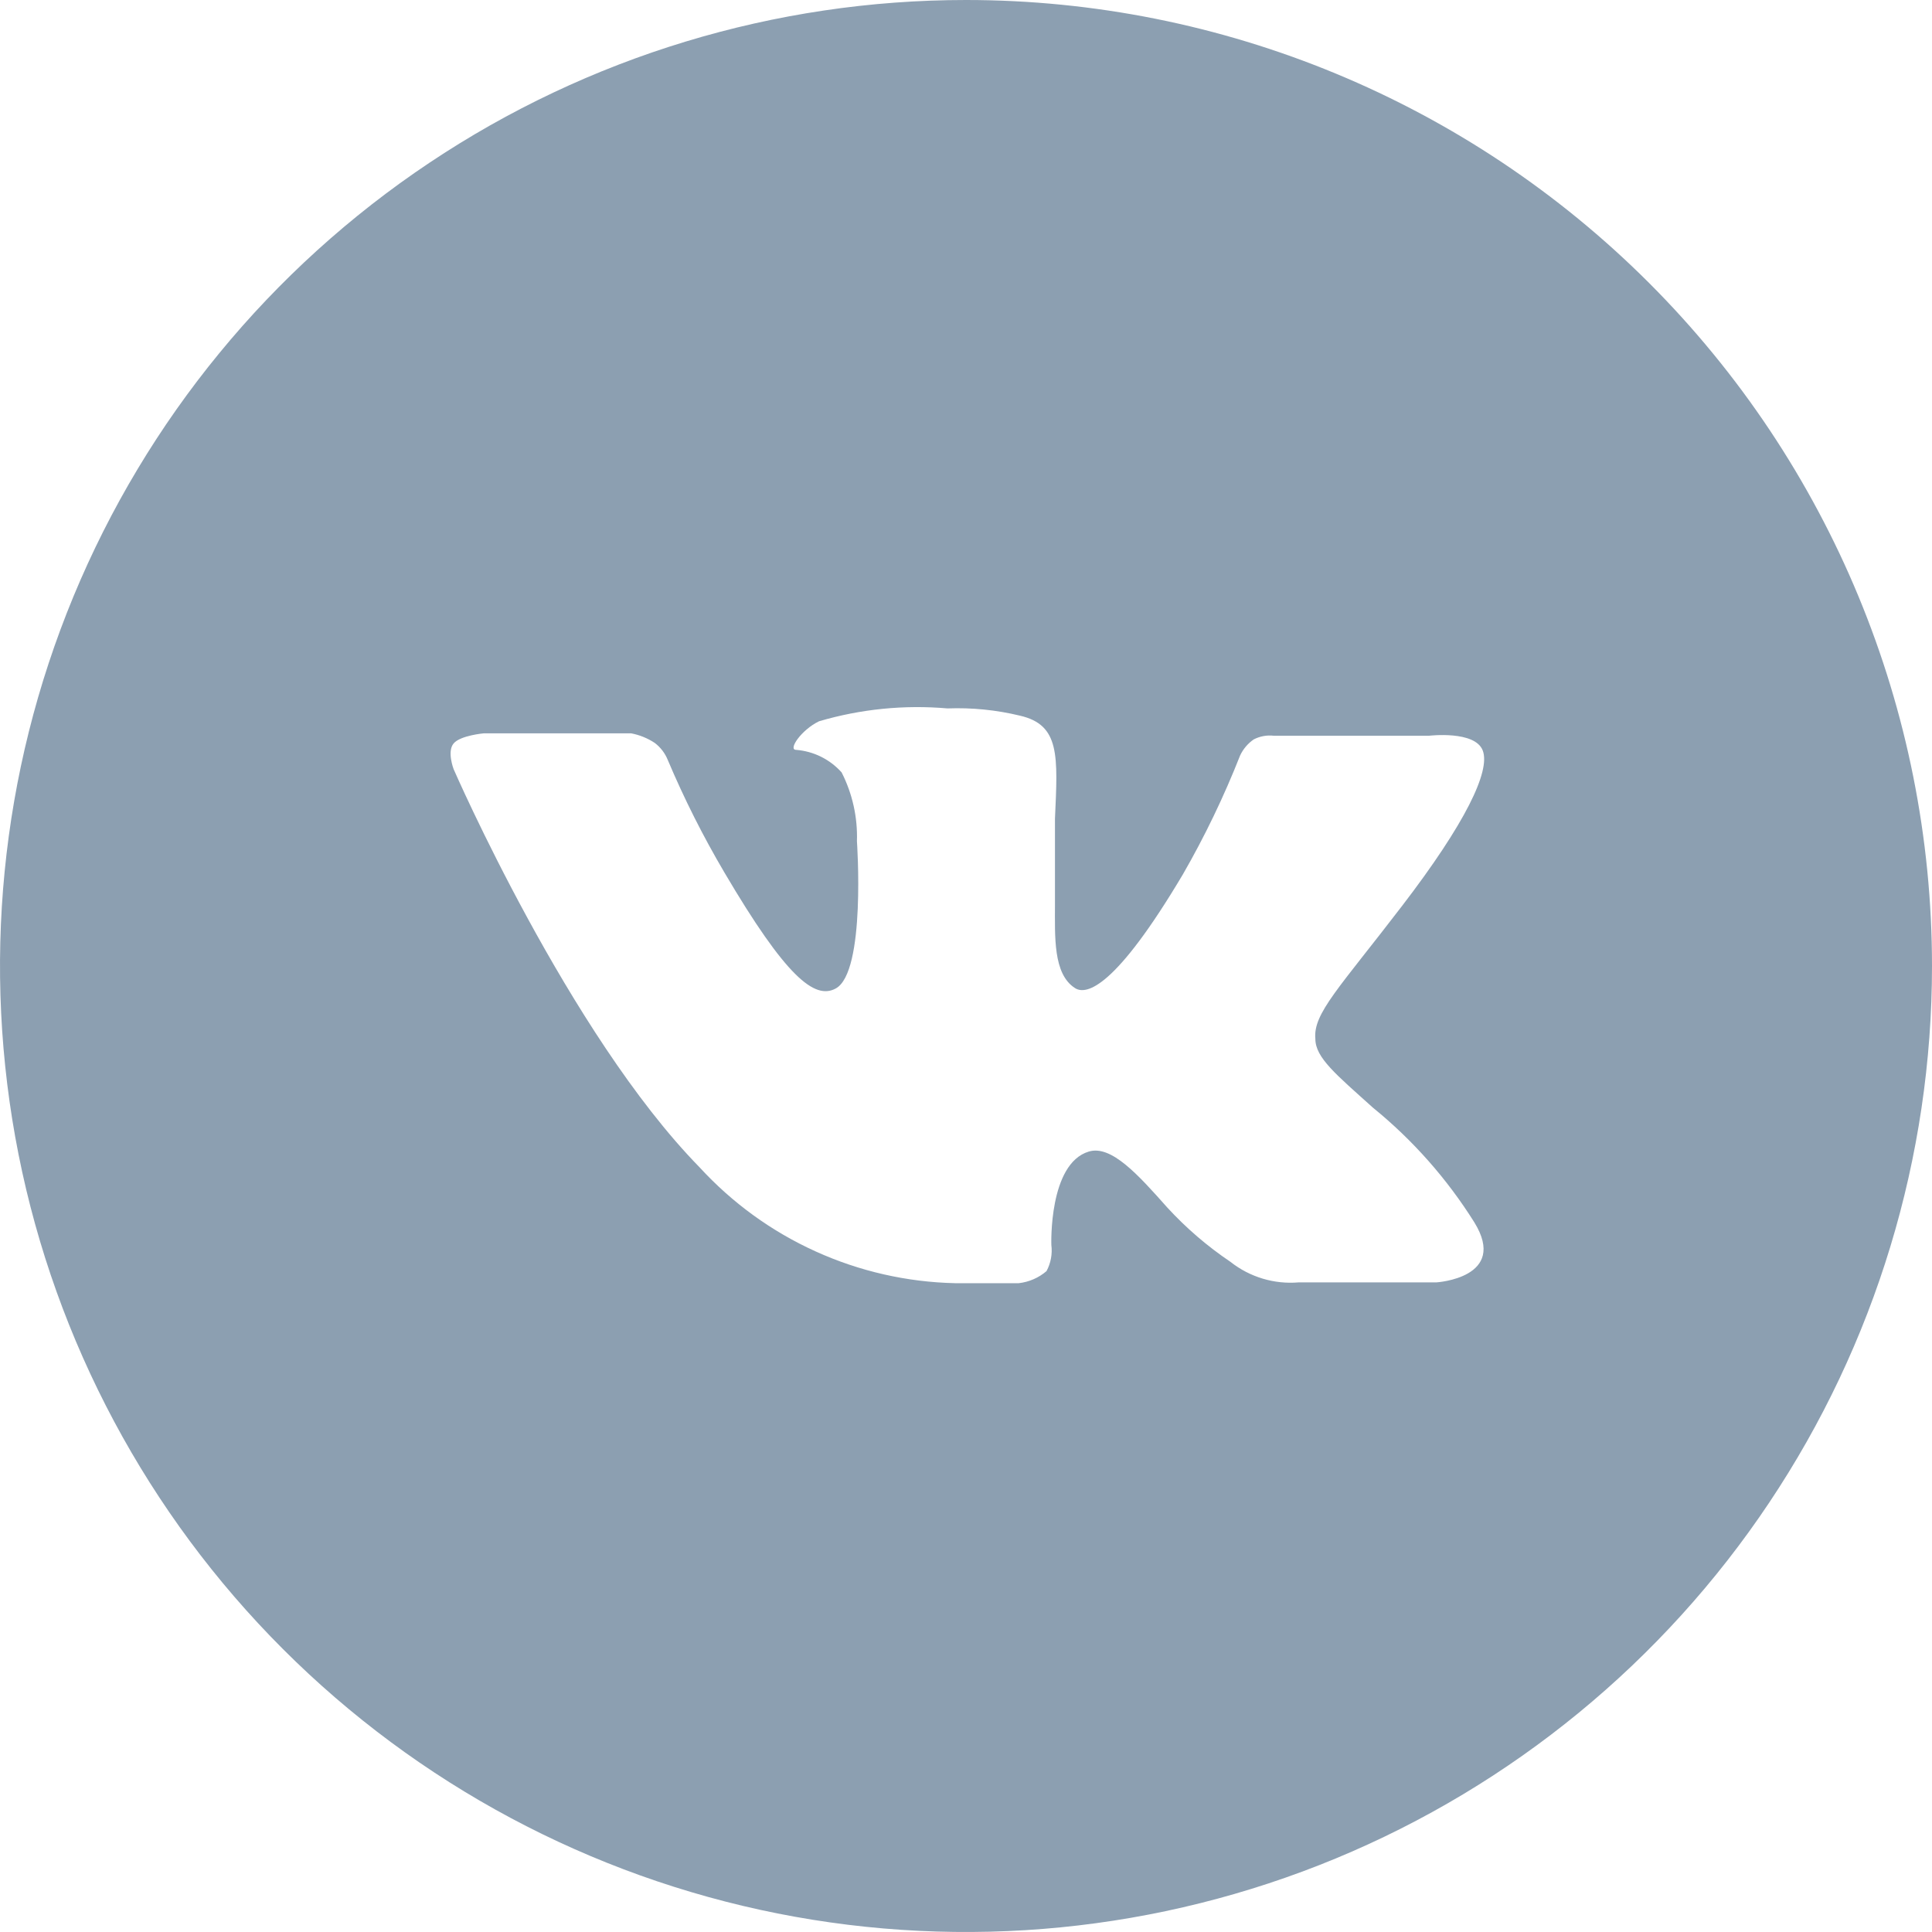 <?xml version="1.0" encoding="UTF-8"?> <svg xmlns="http://www.w3.org/2000/svg" width="40" height="40" viewBox="0 0 40 40" fill="none"> <path d="M20 0C16.044 0 12.178 1.173 8.889 3.371C5.6 5.568 3.036 8.692 1.522 12.346C0.009 16.001 -0.387 20.022 0.384 23.902C1.156 27.781 3.061 31.345 5.858 34.142C8.655 36.939 12.219 38.844 16.098 39.616C19.978 40.387 23.999 39.991 27.654 38.478C31.308 36.964 34.432 34.4 36.629 31.111C38.827 27.822 40 23.956 40 20C40 14.696 37.893 9.609 34.142 5.858C30.391 2.107 25.304 0 20 0ZM21.667 26.317C21.505 26.456 21.304 26.543 21.092 26.567H19.775C18.777 26.545 17.793 26.321 16.884 25.908C15.974 25.496 15.158 24.903 14.483 24.167C11.775 21.4 9.392 15.925 9.392 15.925C9.392 15.925 9.25 15.558 9.392 15.392C9.533 15.225 10.017 15.183 10.017 15.183H13.067C13.242 15.216 13.41 15.284 13.558 15.383C13.677 15.474 13.769 15.595 13.825 15.733C14.164 16.536 14.557 17.316 15 18.067C16.275 20.233 16.867 20.7 17.3 20.467C17.933 20.133 17.742 17.417 17.742 17.417C17.758 16.923 17.649 16.432 17.425 15.992C17.183 15.721 16.846 15.554 16.483 15.525C16.308 15.525 16.592 15.108 16.958 14.933C17.82 14.679 18.722 14.589 19.617 14.667C20.121 14.648 20.626 14.698 21.117 14.817C21.95 15.008 21.9 15.65 21.842 16.95C21.842 17.342 21.842 17.783 21.842 18.333C21.842 18.45 21.842 18.583 21.842 18.708C21.842 19.392 21.8 20.167 22.258 20.458C22.492 20.608 23.092 20.458 24.492 18.1C24.946 17.311 25.341 16.489 25.675 15.642C25.738 15.507 25.836 15.392 25.958 15.308C26.087 15.242 26.232 15.216 26.375 15.233H29.583C29.583 15.233 30.542 15.117 30.7 15.542C30.858 15.967 30.342 17.042 29.033 18.75C27.725 20.458 27.183 20.983 27.233 21.508C27.233 21.9 27.667 22.25 28.425 22.933C29.251 23.604 29.96 24.407 30.525 25.308C31.233 26.458 29.742 26.55 29.742 26.55H26.892C26.383 26.594 25.876 26.442 25.475 26.125C24.996 25.802 24.557 25.425 24.167 25C23.567 24.325 23.008 23.7 22.542 23.842C21.708 24.092 21.767 25.775 21.767 25.775C21.791 25.962 21.756 26.151 21.667 26.317Z" fill="#8C9FB1"></path> </svg> 